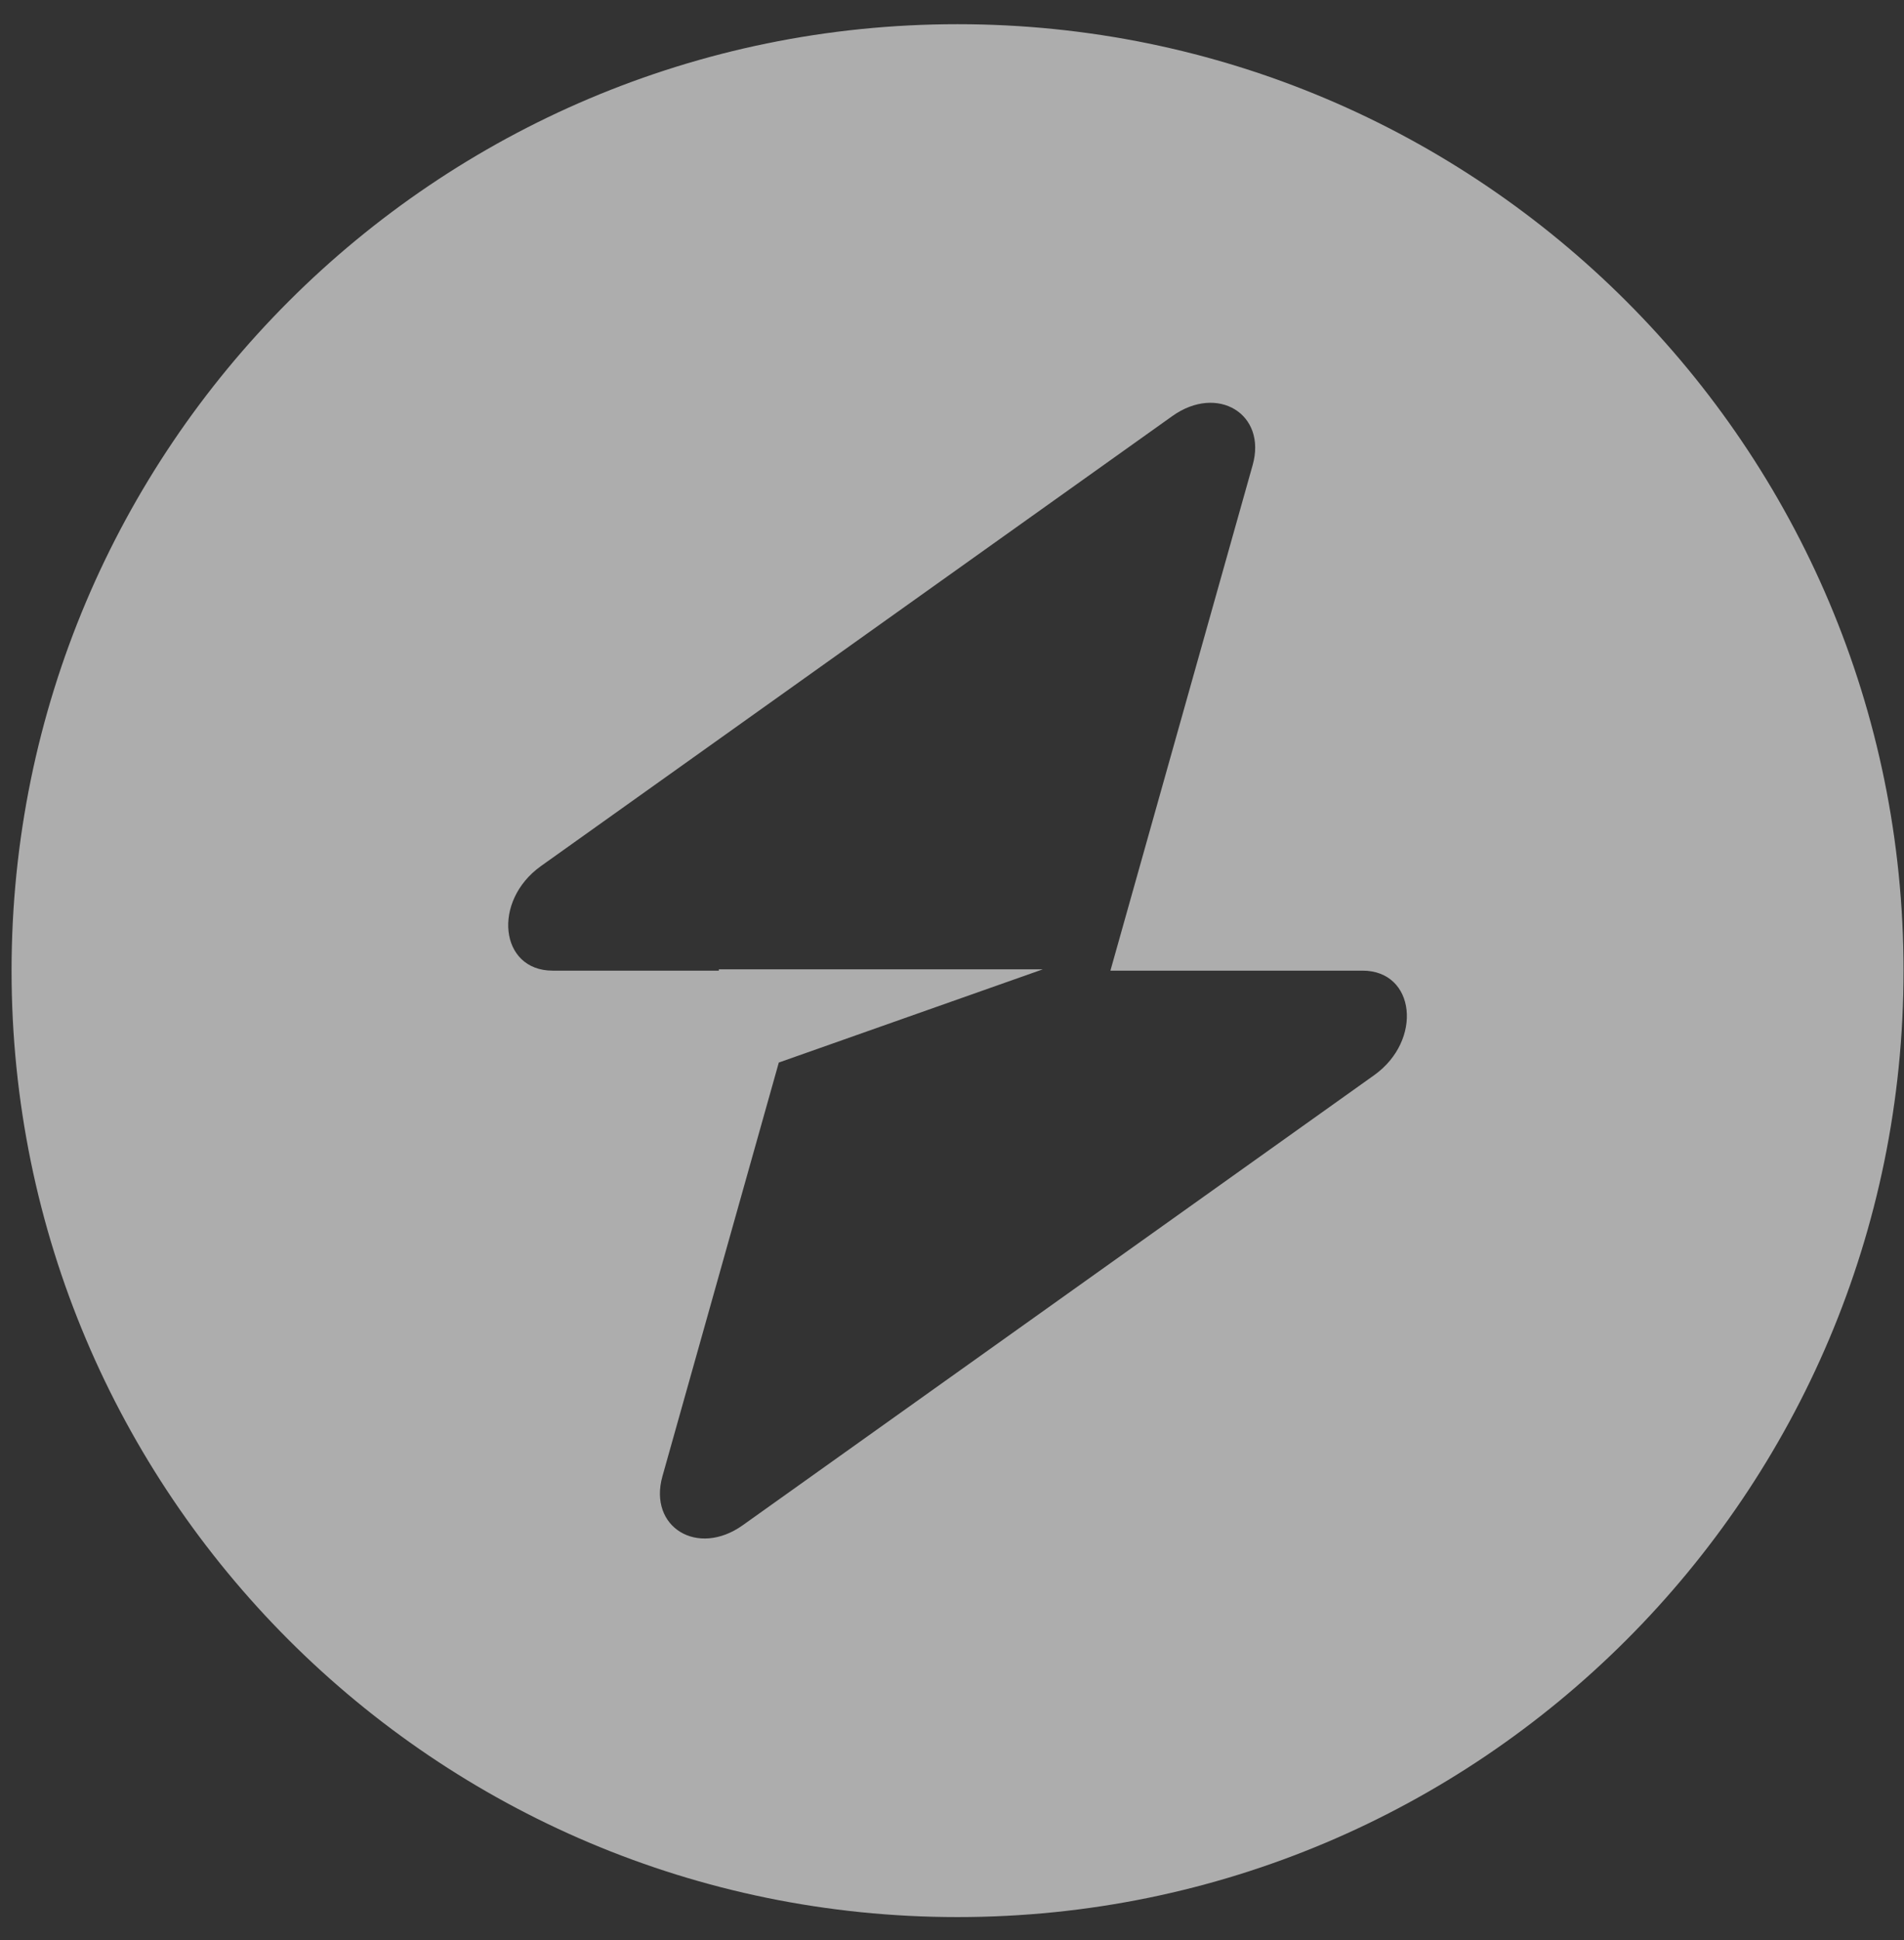 <svg width="54" height="55" viewBox="0 0 54 55" fill="none" xmlns="http://www.w3.org/2000/svg">
<rect x="0" y="0" width="54" height="55" fill="#333333" stroke="none"/>
<path fill-rule="evenodd" clip-rule="evenodd" d="M27.157 54.344C41.975 54.344 53.987 42.332 53.987 27.515C53.987 12.697 41.975 0.686 27.157 0.686C12.34 0.686 0.328 12.697 0.328 27.515C0.328 42.332 12.34 54.344 27.157 54.344ZM35.527 13.184C35.935 11.737 34.53 10.881 33.248 11.795L15.343 24.55C13.952 25.541 14.171 27.515 15.672 27.515H20.387V27.478H29.575L22.088 30.12L18.788 41.846C18.38 43.293 19.785 44.149 21.067 43.235L38.971 30.48C40.362 29.489 40.144 27.515 38.643 27.515H31.493L35.527 13.184Z" fill="white" fill-opacity="0.6"/>
</svg>
